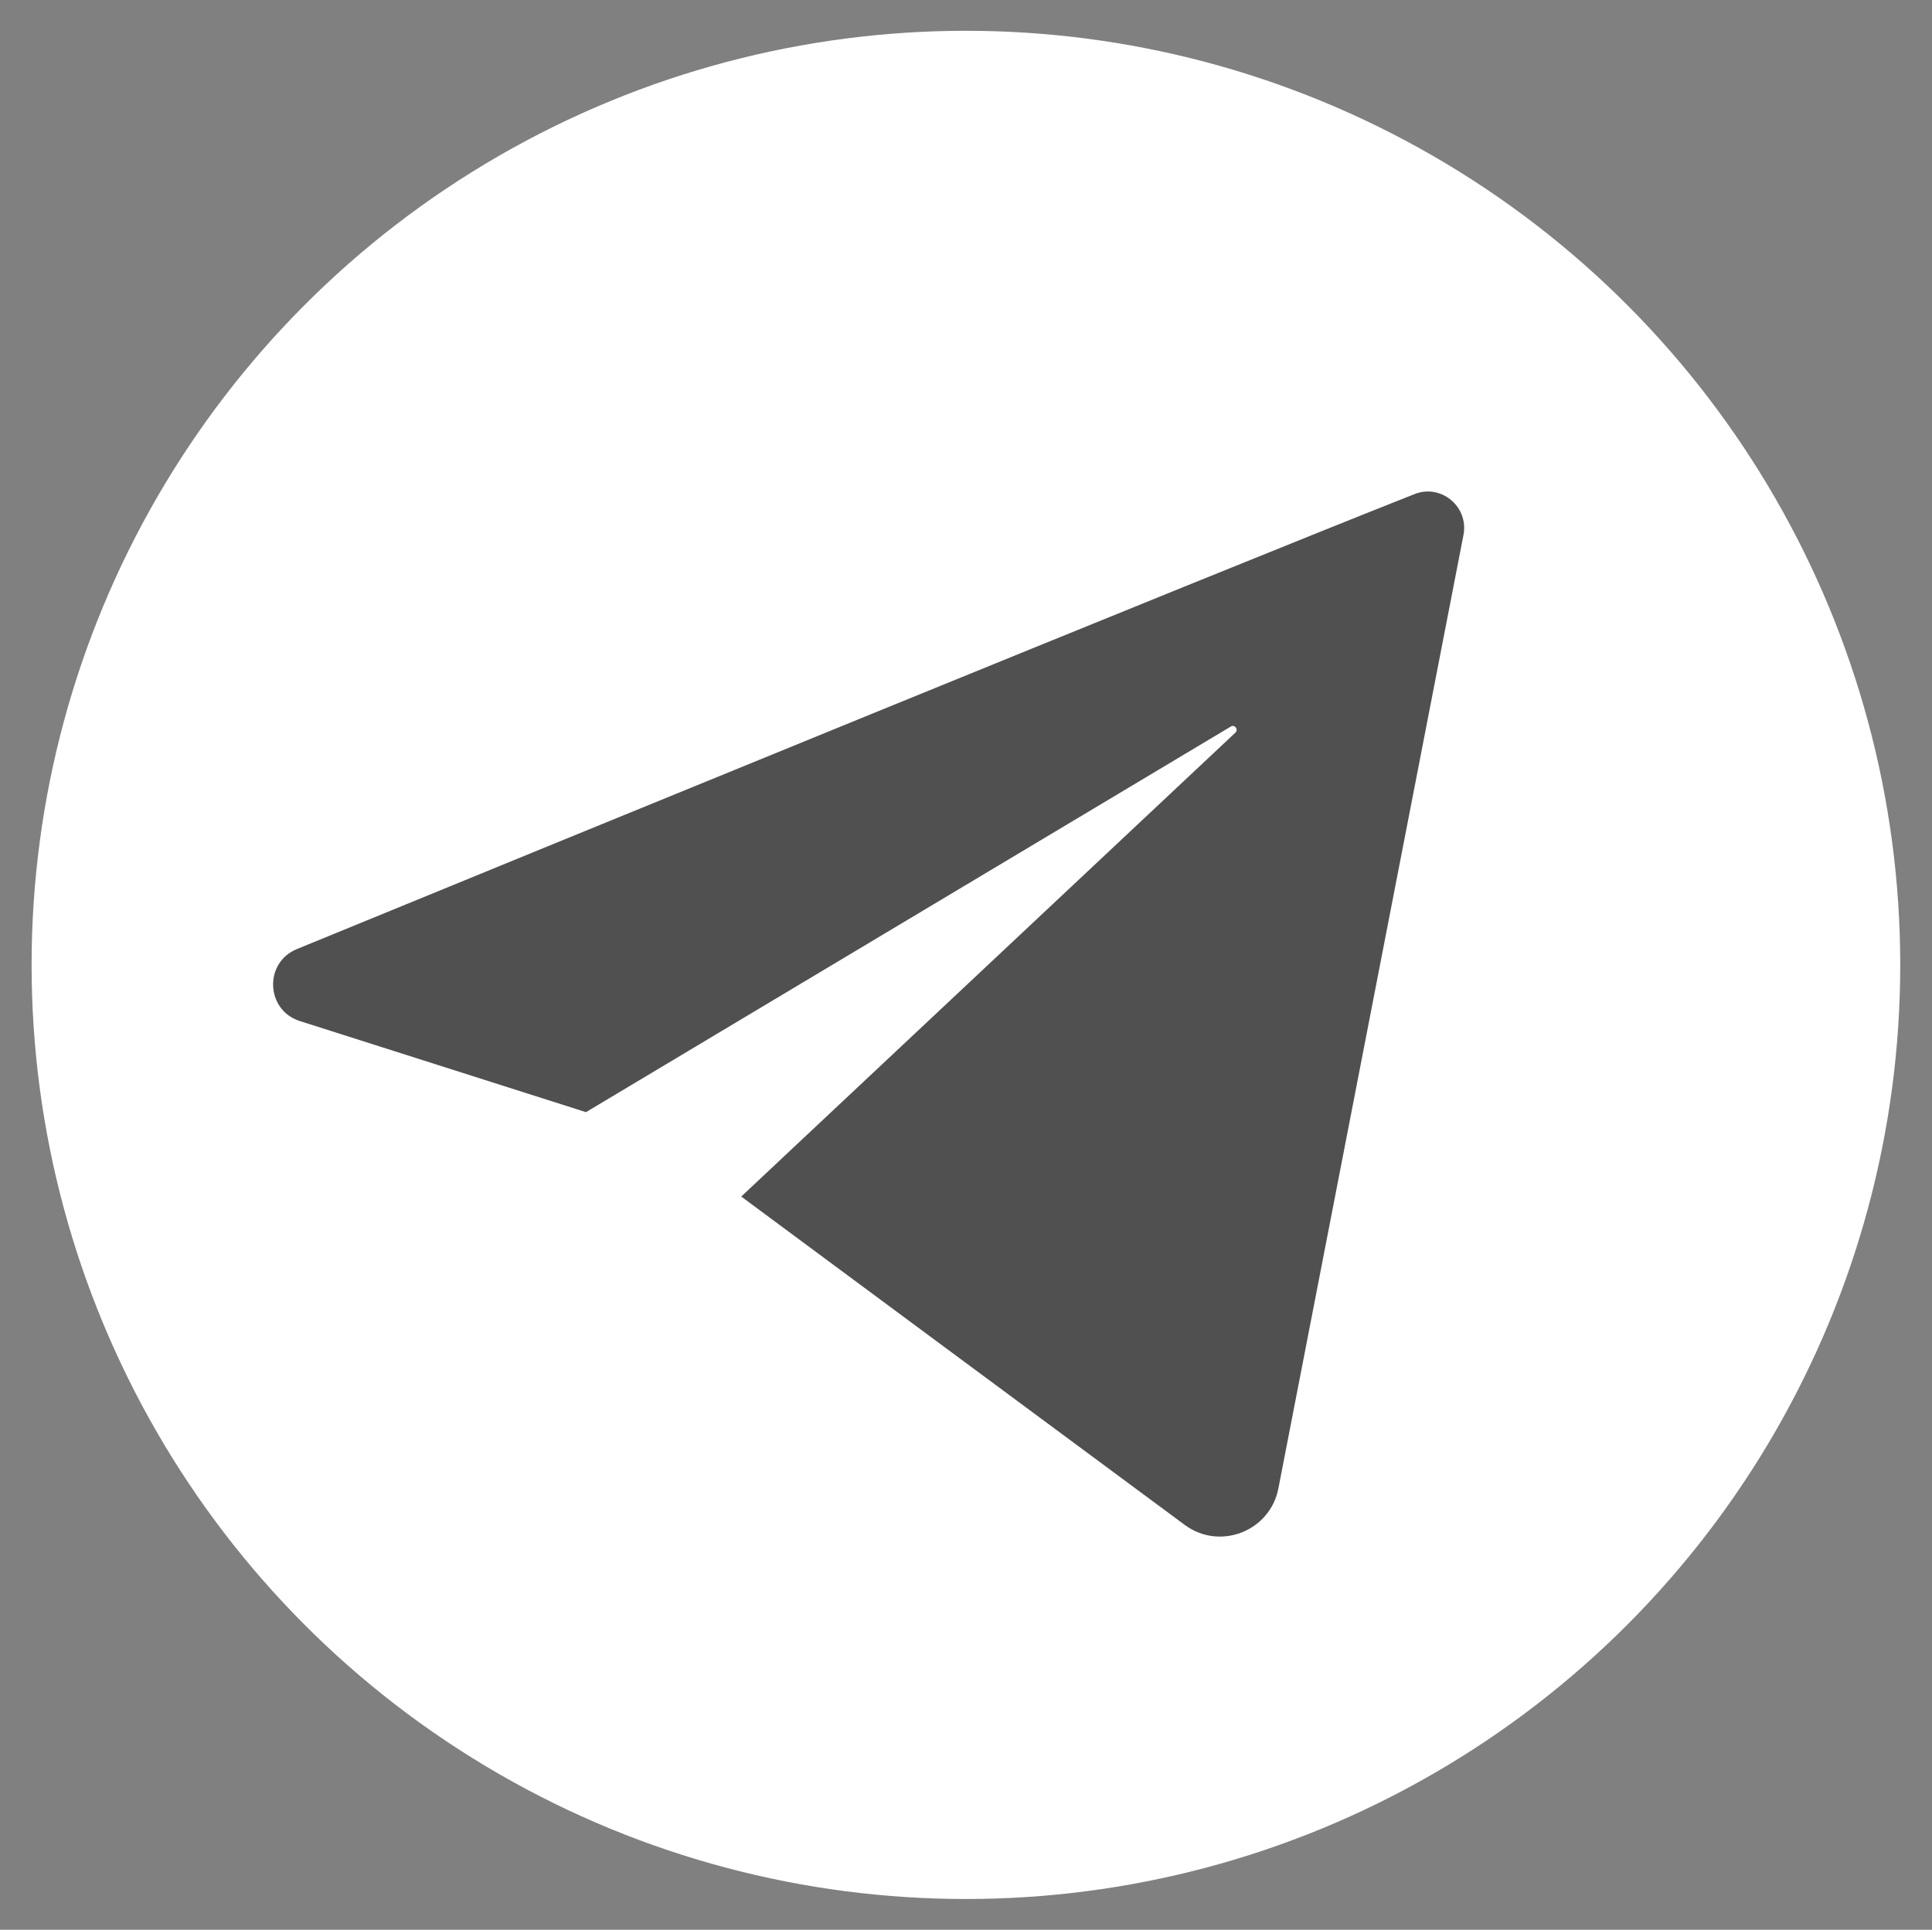 <?xml version="1.0" encoding="UTF-8"?> <!-- Generator: Adobe Illustrator 26.1.0, SVG Export Plug-In . SVG Version: 6.00 Build 0) --> <svg xmlns="http://www.w3.org/2000/svg" xmlns:xlink="http://www.w3.org/1999/xlink" id="Слой_1" x="0px" y="0px" viewBox="0 0 12.107 12.096" style="enable-background:new 0 0 12.107 12.096;" xml:space="preserve"><rect x="0" y="0" width="12.107" height="12.096" fill="#808080" stroke="none"/> <style type="text/css"> .st0{fill:#FFFFFF;} .st1{fill:#505050;} </style> <g> <circle class="st0" cx="6.053" cy="6.048" r="5.855"></circle> <path class="st1" d="M8.864,3.097C7.579,3.605,3.43,5.305,1.86,5.949 C1.653,6.034,1.665,6.332,1.879,6.4l1.793,0.571l4.041-2.417 C7.737,4.539,7.763,4.572,7.742,4.592L4.645,7.5c0,0,2.324,1.722,2.779,2.058 c0.22,0.163,0.535,0.04,0.587-0.228c0.266-1.372,0.932-4.804,1.16-5.977 C9.205,3.176,9.031,3.031,8.864,3.097z"></path> </g> </svg> 